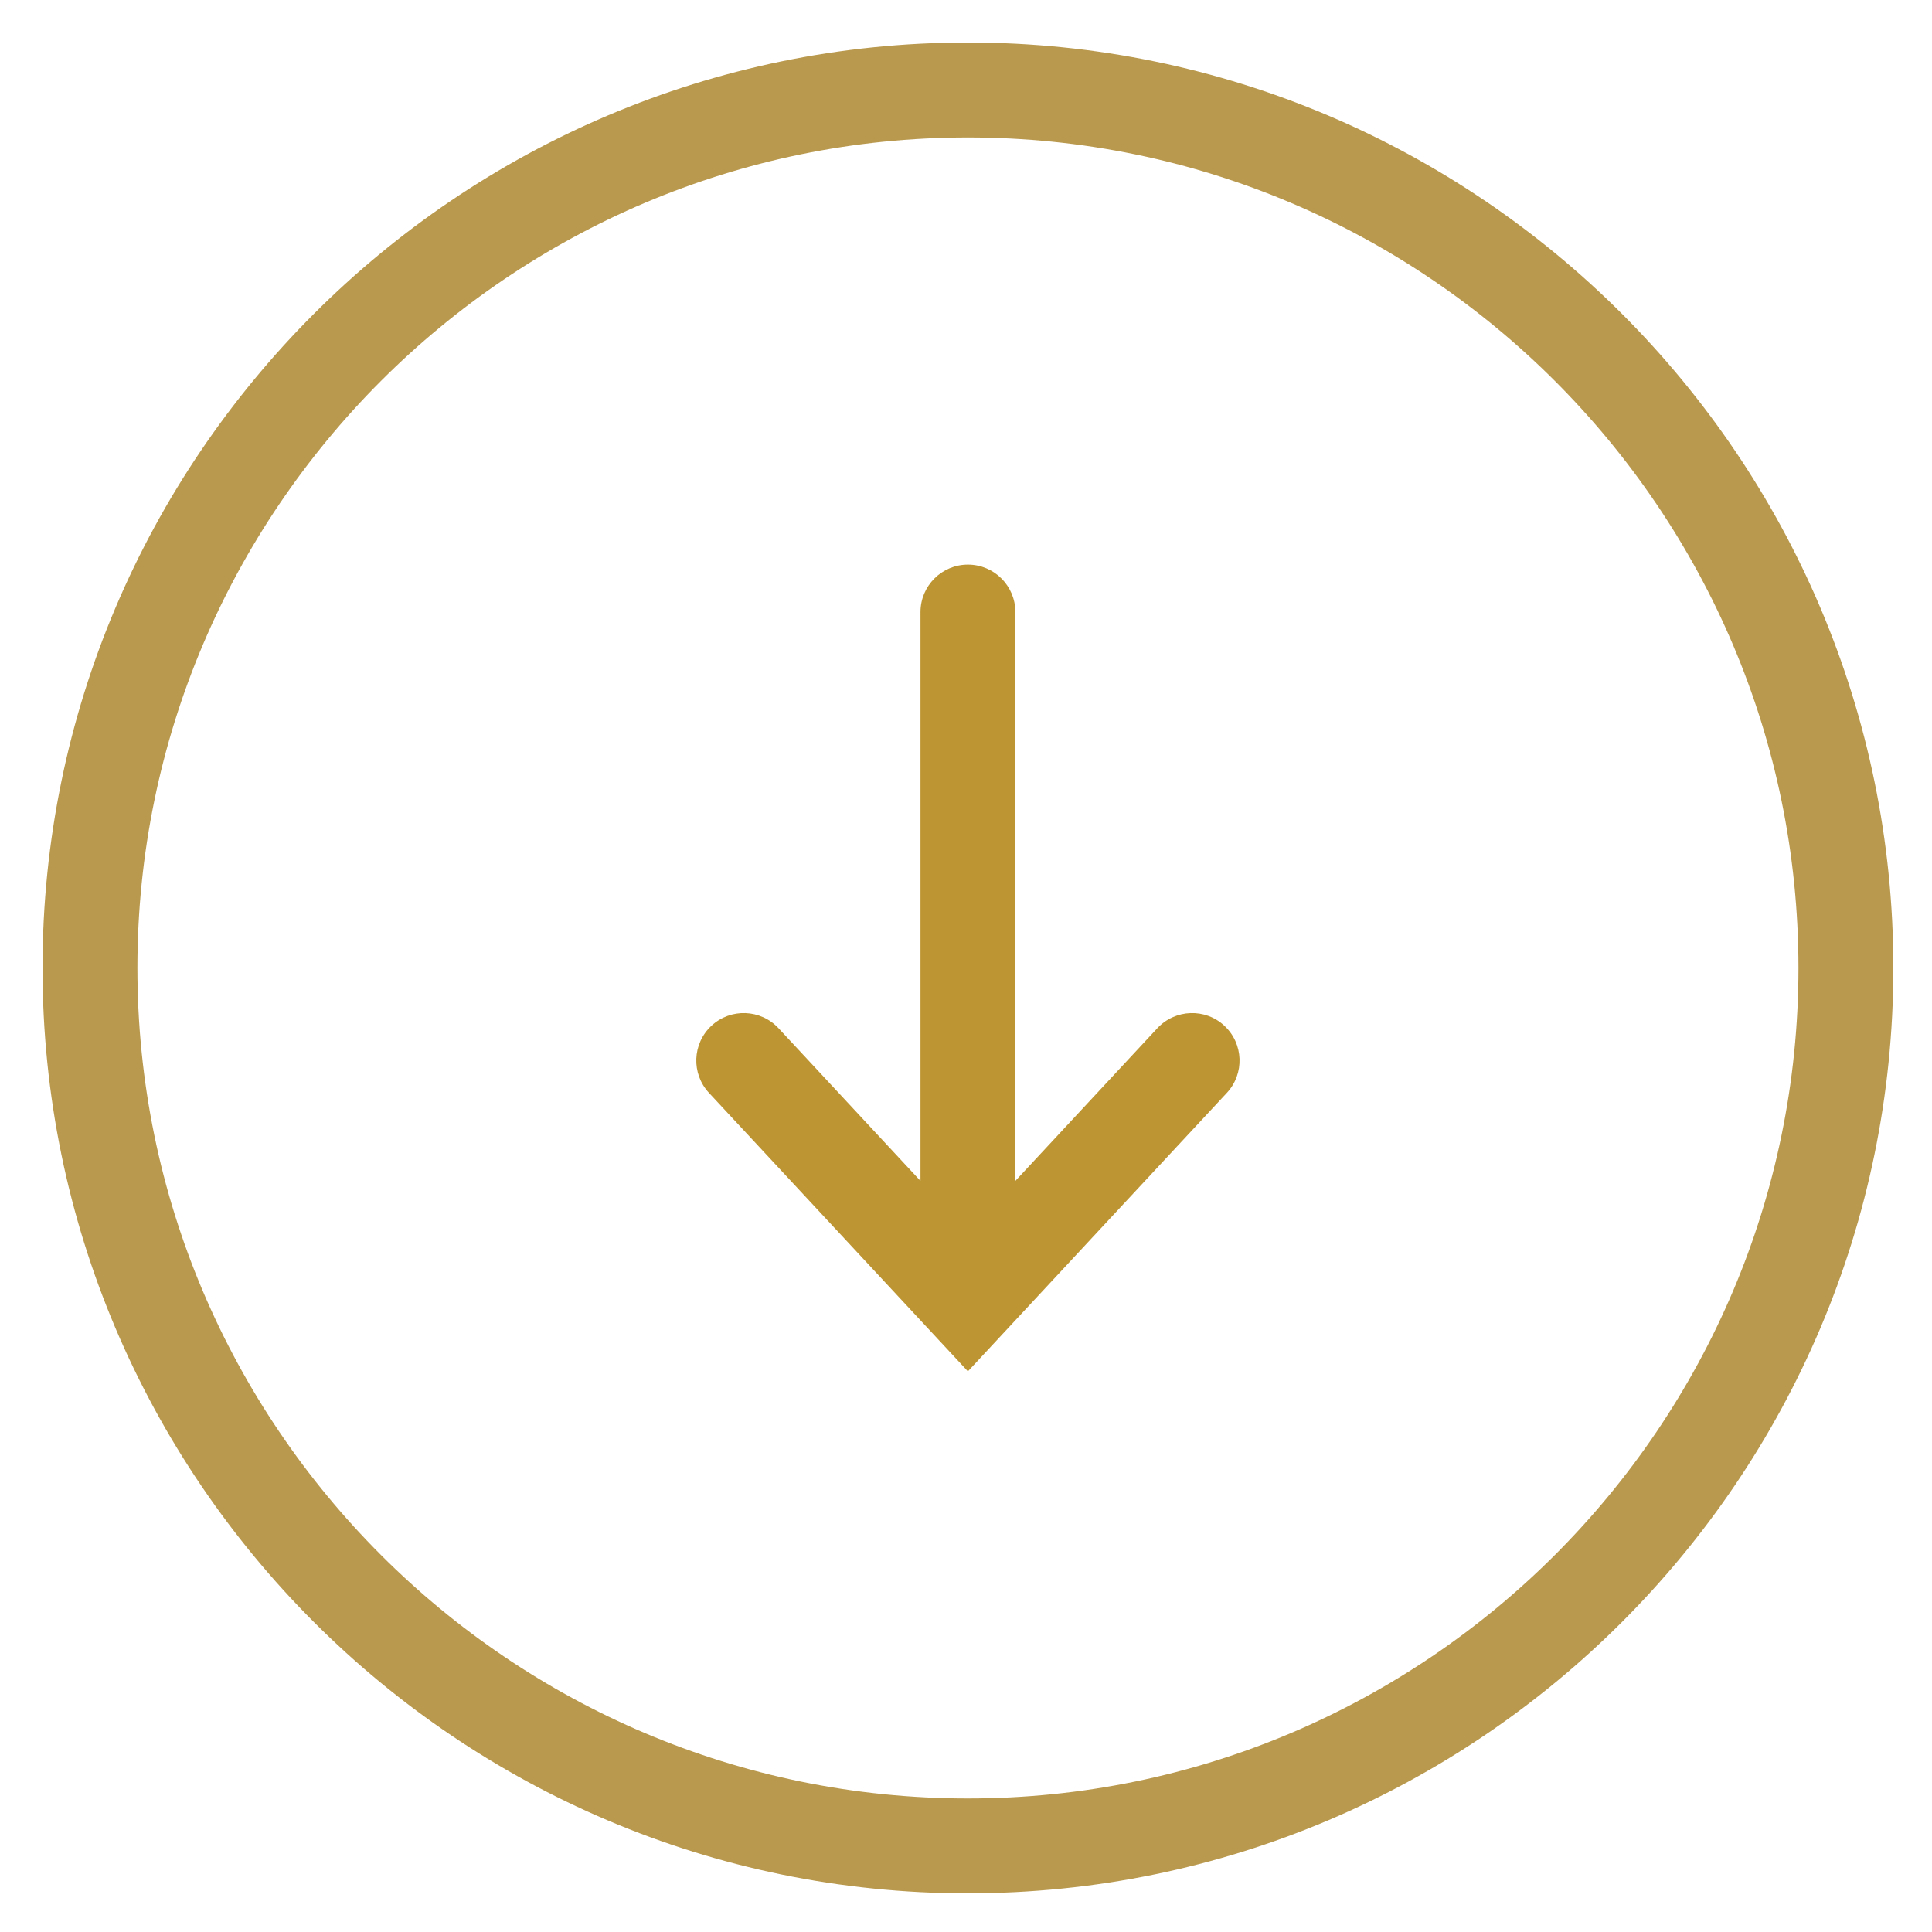 <svg xmlns="http://www.w3.org/2000/svg" xmlns:xlink="http://www.w3.org/1999/xlink" id="Layer_1" version="1.1" viewBox="0 0 500 500"><defs><style> .st0 { fill: none; } .st1 { fill: #b9994e; } .st2 { fill: #bd9633; } .st3 { clip-path: url(#clippath); } </style><clipPath id="clippath"><rect class="st0" x="11" y="11" width="479" height="479"></rect></clipPath></defs><path class="st2" d="M316.88,265.47c-4.94-4.61-12.71-4.34-17.36.63l-36.74,39.51v-147.21c0-6.78-5.5-12.28-12.28-12.28s-12.28,5.5-12.28,12.28v147.22l-36.74-39.52c-4.63-4.96-12.39-5.25-17.36-.63-4.97,4.62-5.25,12.39-.64,17.36l67.01,72.07,67.02-72.07c4.62-4.97,4.33-12.74-.64-17.36Z"></path><g class="st3"><path class="st1" d="M250.5,490c-132.06,0-239.5-107.43-239.5-239.49S118.44,11,250.5,11s239.5,107.44,239.5,239.5-107.44,239.49-239.5,239.49ZM250.5,35.57c-118.51,0-214.94,96.42-214.94,214.94s96.42,214.93,214.94,214.93,214.94-96.42,214.94-214.93S369.01,35.57,250.5,35.57Z"></path></g></svg>